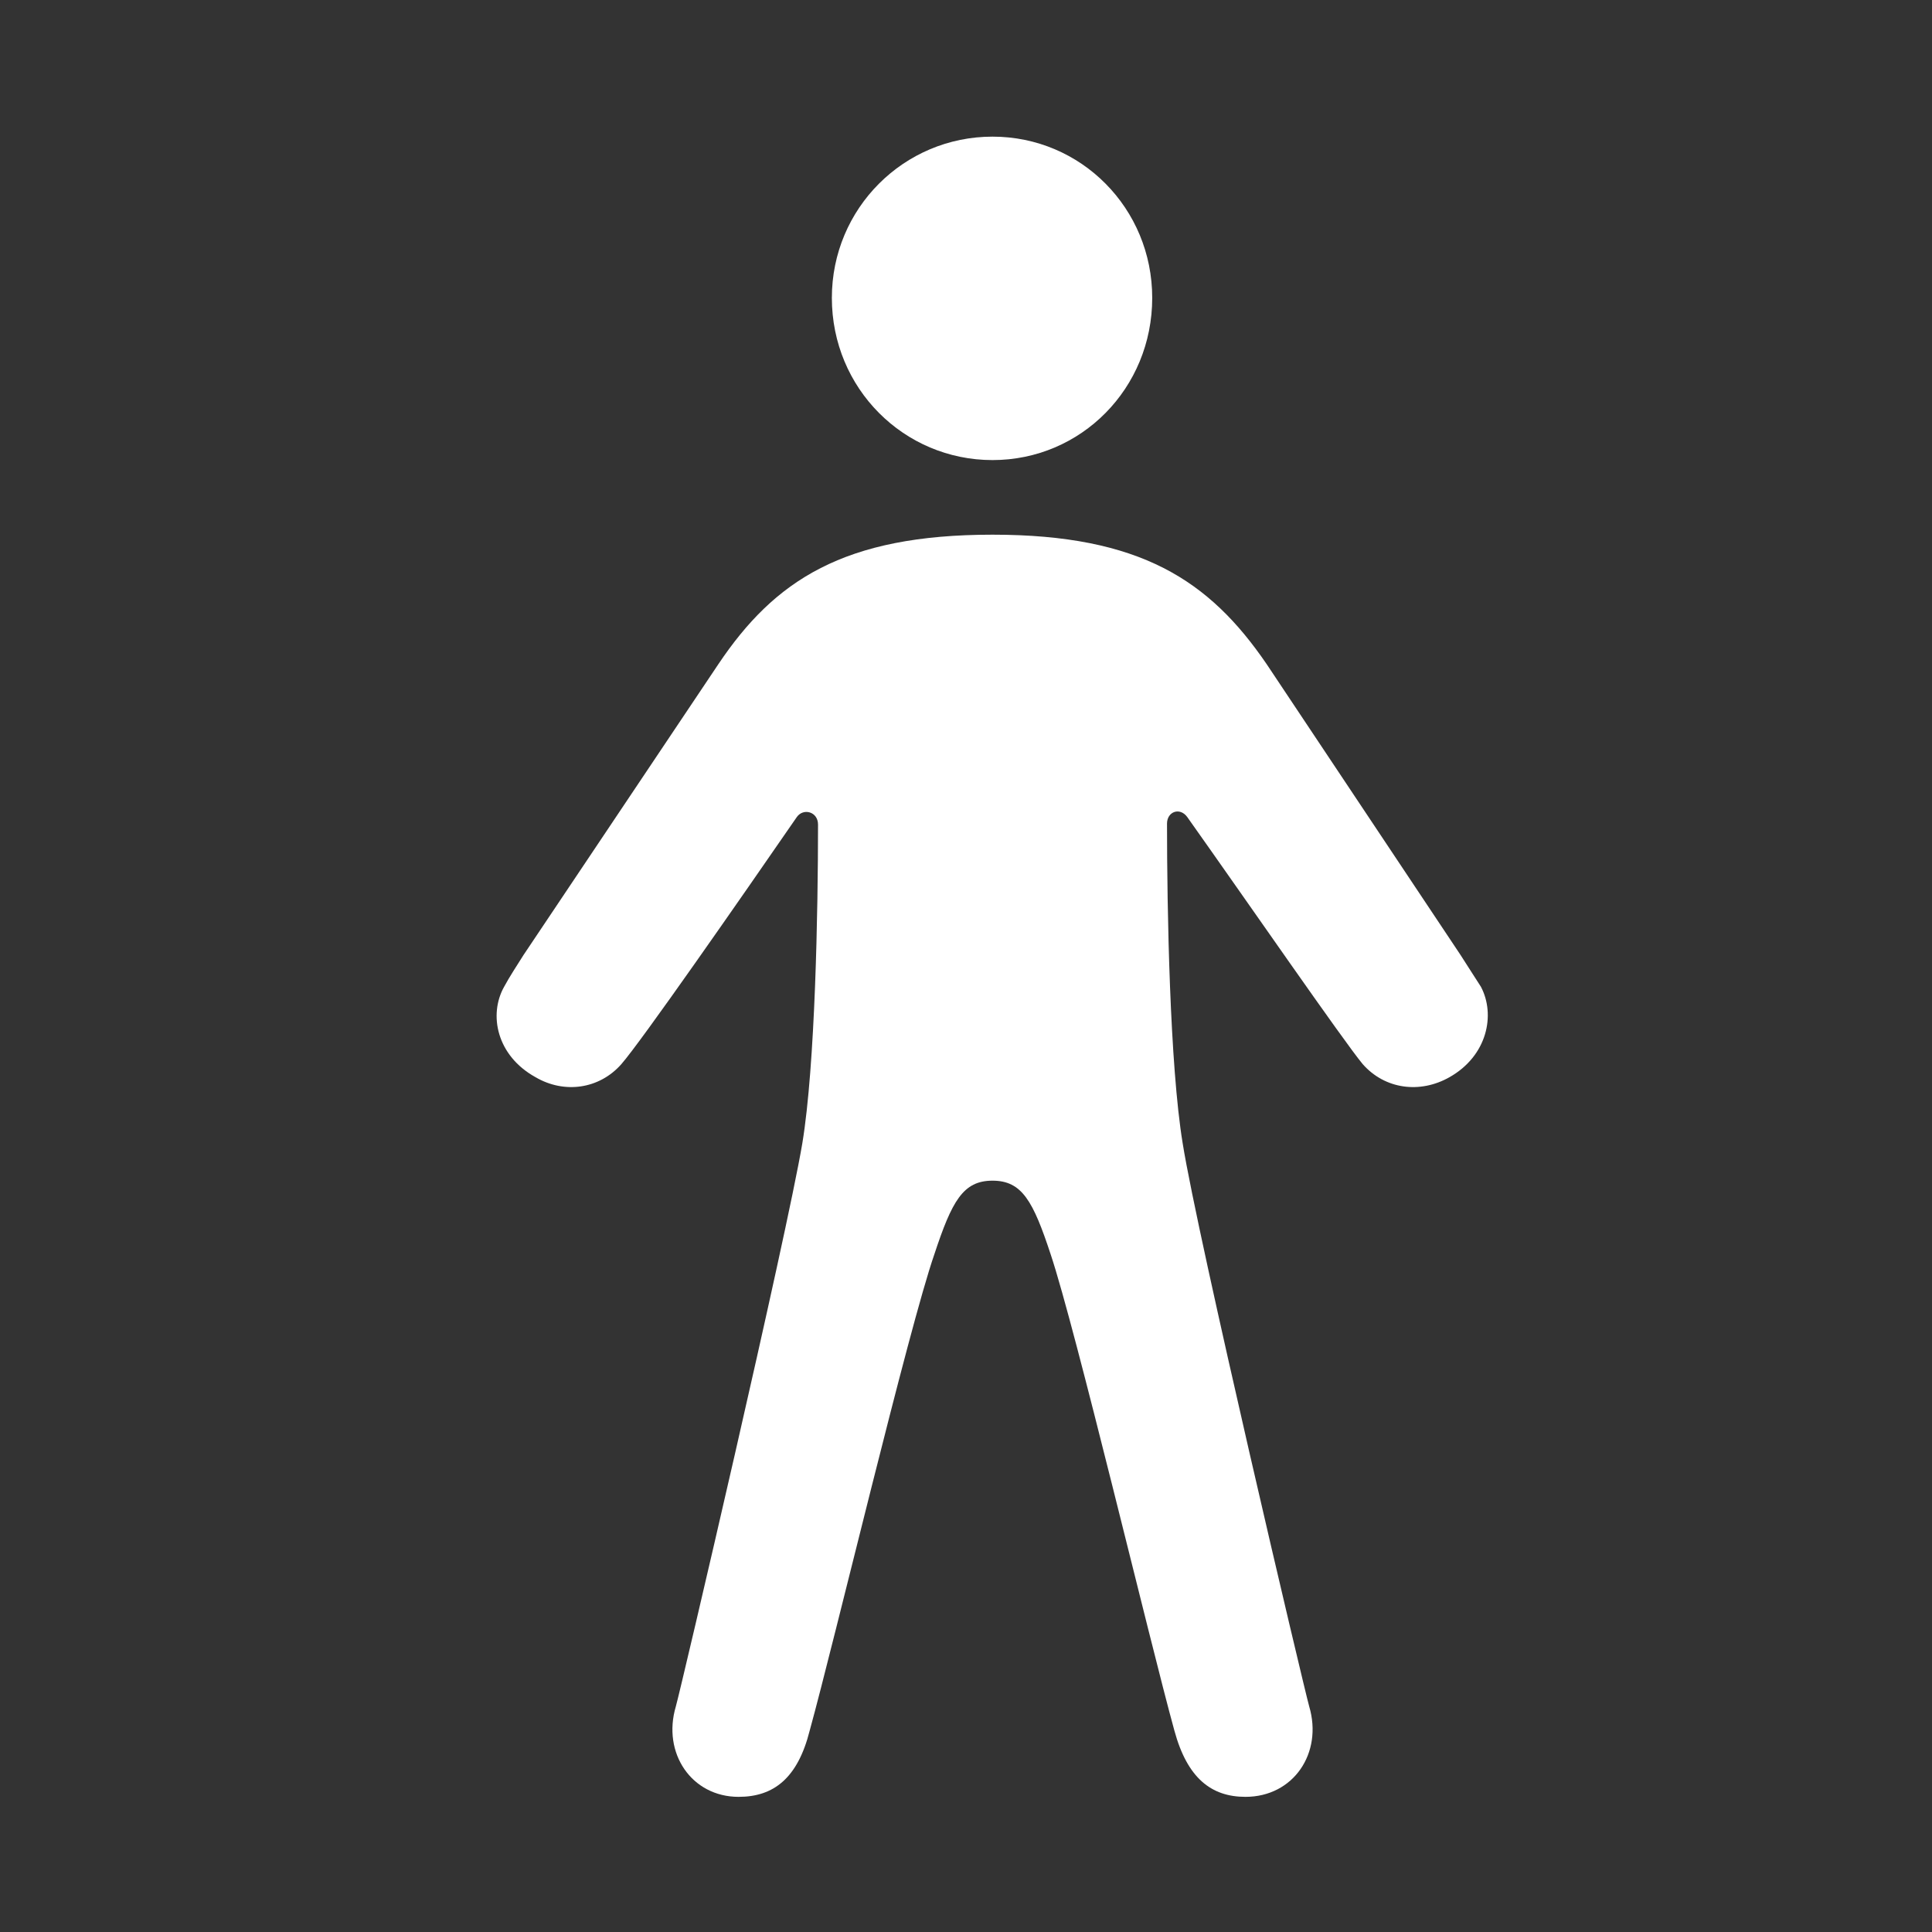 <?xml version="1.0" encoding="UTF-8"?>
<!-- Generated by Pixelmator Pro 3.6.18 -->
<svg width="44" height="44" viewBox="0 0 44 44" xmlns="http://www.w3.org/2000/svg">
    <rect x="0" y="0" width="44" height="44" fill="#333333" stroke="none"/>
    <path id="Path" fill="#ffffff" stroke="none" d="M 22.604 10.478 C 24.622 10.478 26.241 8.844 26.241 6.784 C 26.241 4.746 24.622 3.112 22.604 3.112 C 20.585 3.112 18.945 4.746 18.945 6.784 C 18.945 8.844 20.585 10.478 22.604 10.478 Z M 22.604 26.889 C 23.277 26.889 23.529 27.356 23.928 28.566 C 24.496 30.264 26.178 37.355 26.746 39.414 C 27.04 40.497 27.587 40.922 28.365 40.922 C 29.458 40.922 30.131 39.924 29.816 38.862 C 29.69 38.416 27.272 28.163 26.935 26.04 C 26.641 24.256 26.578 20.711 26.578 18.758 C 26.578 18.482 26.872 18.376 27.04 18.609 C 28.365 20.477 30.594 23.704 31.035 24.235 C 31.54 24.808 32.339 24.914 33.012 24.532 C 33.874 24.044 34.063 23.11 33.727 22.473 C 33.579 22.239 33.411 21.985 33.264 21.751 L 28.849 15.128 C 27.545 13.217 25.968 12.177 22.604 12.177 C 19.218 12.177 17.641 13.217 16.359 15.128 L 11.922 21.751 C 11.775 21.985 11.607 22.239 11.481 22.473 C 11.123 23.11 11.312 24.044 12.196 24.532 C 12.847 24.914 13.646 24.808 14.151 24.235 C 14.614 23.704 16.842 20.499 18.146 18.609 C 18.293 18.397 18.63 18.482 18.63 18.779 C 18.63 20.732 18.567 24.256 18.272 26.04 C 17.915 28.163 15.518 38.416 15.392 38.862 C 15.076 39.924 15.749 40.922 16.821 40.922 C 17.62 40.922 18.167 40.497 18.44 39.414 C 19.008 37.355 20.69 30.264 21.279 28.566 C 21.679 27.356 21.931 26.889 22.604 26.889 Z"/>
</svg>

